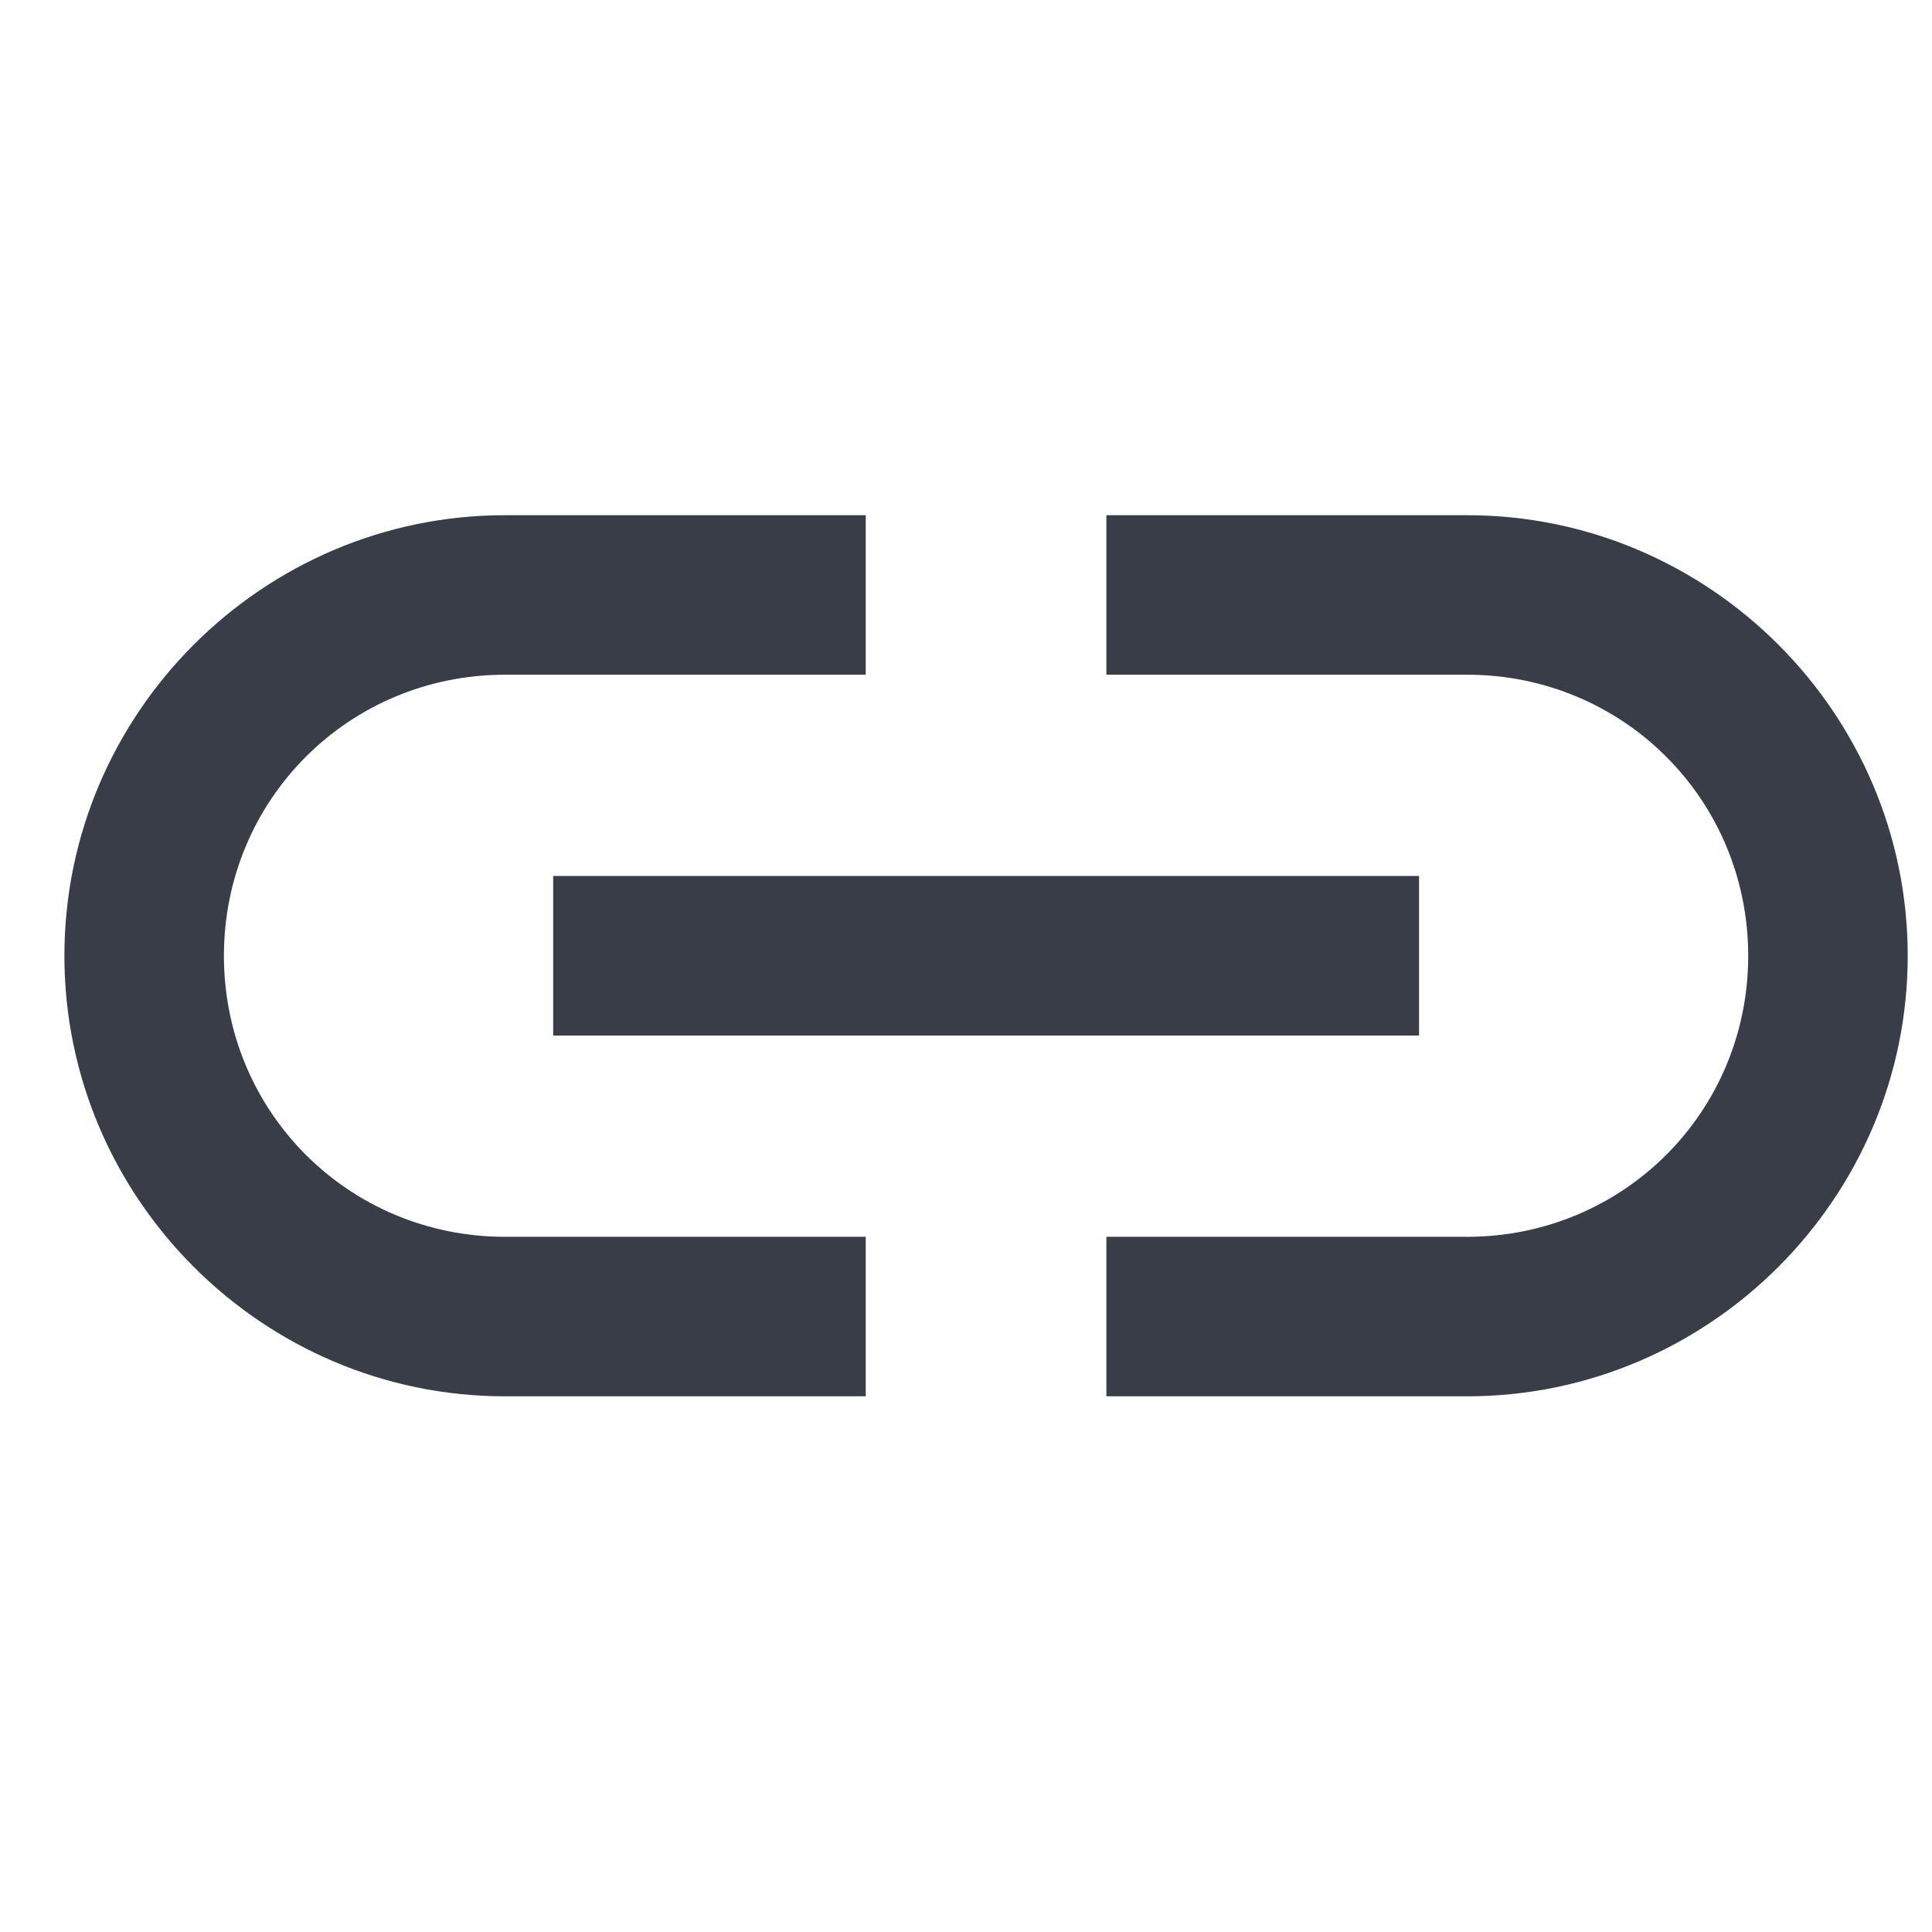 <?xml version="1.0" encoding="UTF-8"?> <svg xmlns="http://www.w3.org/2000/svg" width="30" height="30" viewBox="0 0 30 30" fill="none"><path d="M8.59 13.602V16.08H22.035V13.602H8.59Z" fill="#393D48"></path><path d="M7.842 8C4.078 8 1 11.078 1 14.842C1 18.605 4.078 21.682 7.842 21.682H8.775H12.043H13.443V19.205H12.043H8.775H7.842C5.417 19.205 3.477 17.267 3.477 14.842C3.477 12.417 5.417 10.477 7.842 10.477H8.775H12.043H13.443V8H12.043H8.775H7.842ZM17.18 8V10.477H18.58H21.848H22.781C25.206 10.477 27.146 12.417 27.146 14.842C27.146 17.267 25.206 19.205 22.781 19.205H21.848H18.58H17.18V21.682H18.58H21.848H22.781C26.545 21.682 29.623 18.605 29.623 14.842C29.623 11.078 26.545 8 22.781 8H21.848H18.58H17.18Z" fill="#393D48"></path></svg> 